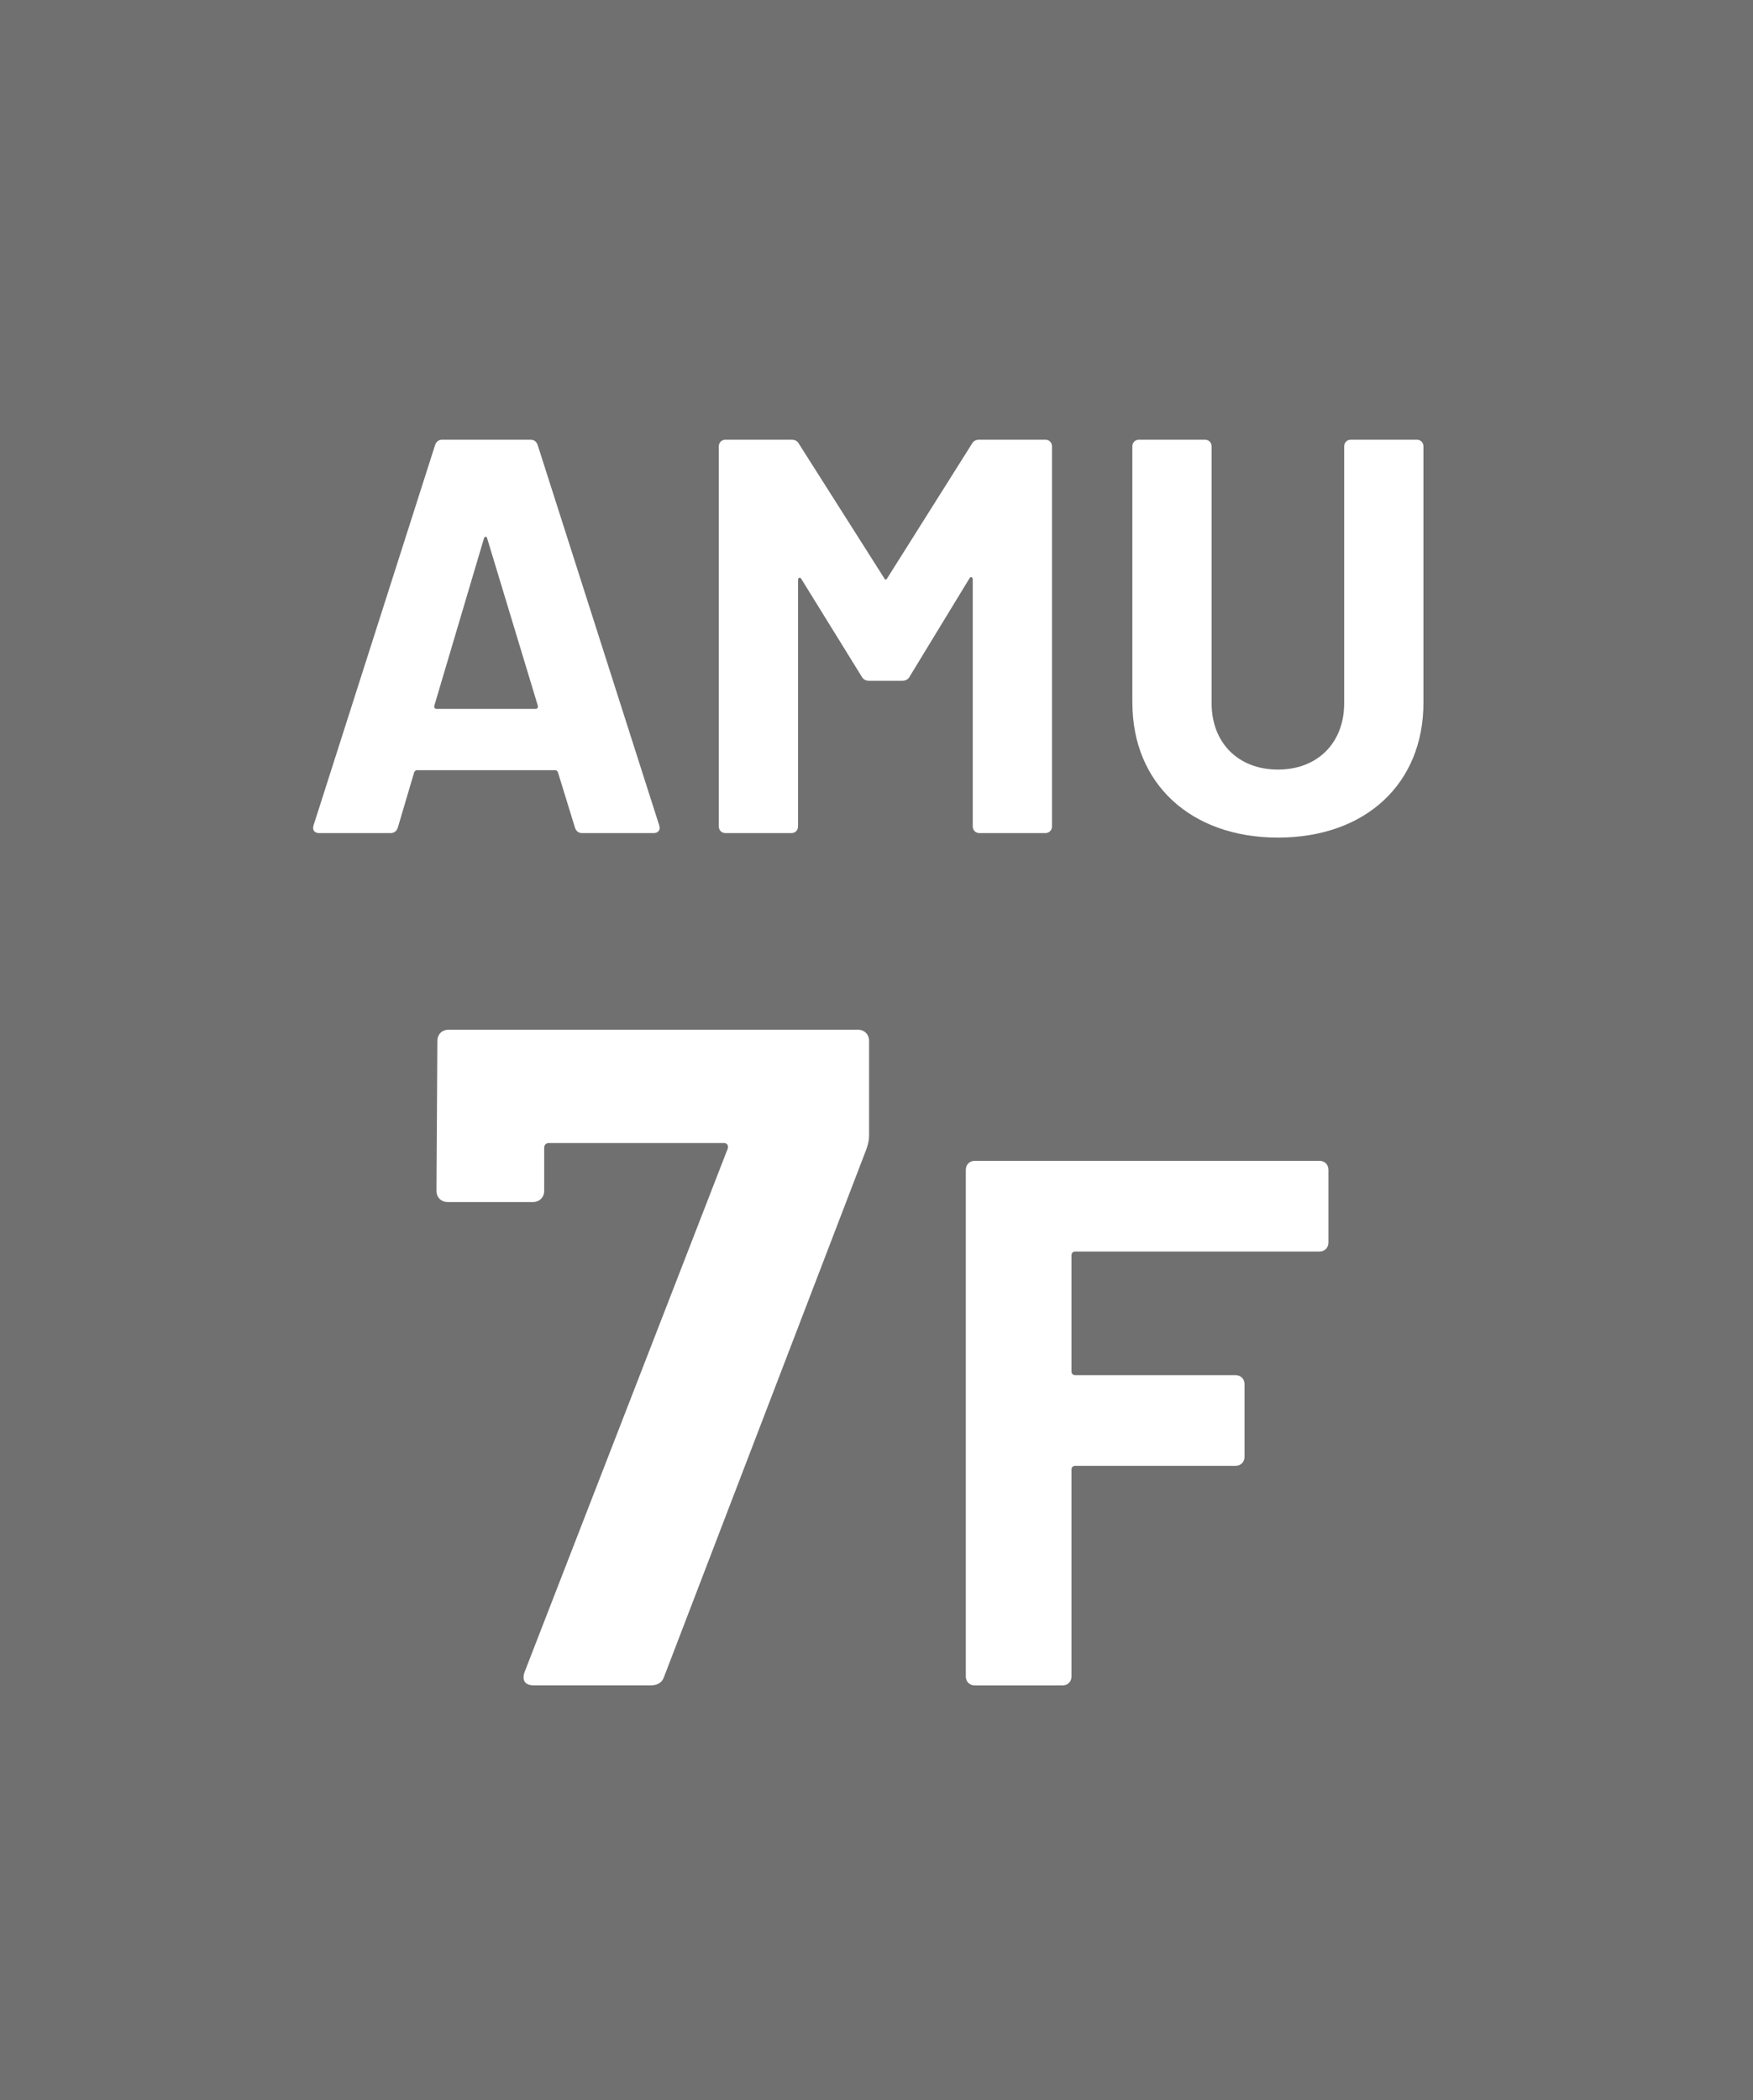 <?xml version="1.0" encoding="UTF-8"?><svg id="_レイヤー_2" xmlns="http://www.w3.org/2000/svg" viewBox="0 0 69.551 83.301"><defs><style>.cls-1{fill:#717071;}.cls-1,.cls-2{stroke-width:0px;}.cls-2{fill:#fff;}</style></defs><g id="_レイヤー_1-2"><rect class="cls-1" width="69.551" height="83.301"/><path class="cls-2" d="m22.81,32.821l-.672-2.184c-.022-.045-.044-.089-.109-.089h-5.485c-.065,0-.087.044-.113.089l-.646,2.184c-.044.134-.134.223-.29.223h-2.828c-.182,0-.29-.111-.225-.312l4.817-15.069c.044-.134.131-.223.287-.223h3.5c.156,0,.247.089.29.223l4.817,15.069c.065.201-.047.312-.225.312h-2.832c-.156,0-.243-.089-.287-.223Zm-5.485-4.703h3.924c.065,0,.109-.045.087-.134l-2.004-6.62c-.022-.113-.113-.091-.134,0l-1.964,6.62c-.022.089.025.134.091.134Z"/><path class="cls-2" d="m38.863,17.439h2.607c.156,0,.269.113.269.269v15.069c0,.156-.113.267-.269.267h-2.607c-.156,0-.269-.111-.269-.267v-9.787c0-.111-.091-.134-.134-.044l-2.363,3.879c-.065.133-.178.178-.312.178h-1.292c-.134,0-.243-.045-.312-.178l-2.385-3.857c-.044-.089-.134-.067-.134.044v9.765c0,.156-.109.267-.265.267h-2.61c-.156,0-.269-.111-.269-.267v-15.069c0-.156.113-.269.269-.269h2.61c.131,0,.243.045.309.178l3.369,5.306c.044.089.087.089.134,0l3.343-5.306c.065-.133.178-.178.312-.178Z"/><path class="cls-2" d="m44.926,27.873v-10.165c0-.156.113-.269.269-.269h2.607c.156,0,.269.113.269.269v10.186c0,1.561,1.049,2.63,2.632,2.63s2.628-1.069,2.628-2.63v-10.186c0-.156.113-.269.269-.269h2.607c.156,0,.269.113.269.269v10.165c0,3.209-2.294,5.349-5.772,5.349-3.456,0-5.776-2.14-5.776-5.349Z"/><path class="cls-2" d="m20.81,66.328l8.063-20.769c.036-.147-.04-.221-.149-.221h-6.948c-.113,0-.185.074-.185.185v1.71c0,.26-.189.445-.447.445h-3.38c-.261,0-.447-.185-.447-.445l.036-5.946c0-.26.185-.445.447-.445h16.234c.261,0,.447.185.447.445v3.754c0,.185-.036.334-.113.557l-8.023,20.917c-.076.223-.261.334-.523.334h-4.643c-.334,0-.483-.185-.37-.521Z"/><path class="cls-2" d="m52.35,49.64h-9.693c-.087,0-.145.06-.145.149v4.607c0,.089.058.149.145.149h6.364c.207,0,.356.149.356.356v2.884c0,.207-.149.356-.356.356h-6.364c-.087,0-.145.06-.145.149v8.203c0,.209-.149.358-.359.358h-3.478c-.207,0-.356-.149-.356-.358v-20.092c0-.209.149-.358.356-.358h13.675c.207,0,.356.149.356.358v2.882c0,.209-.149.358-.356.358Z"/></g></svg>